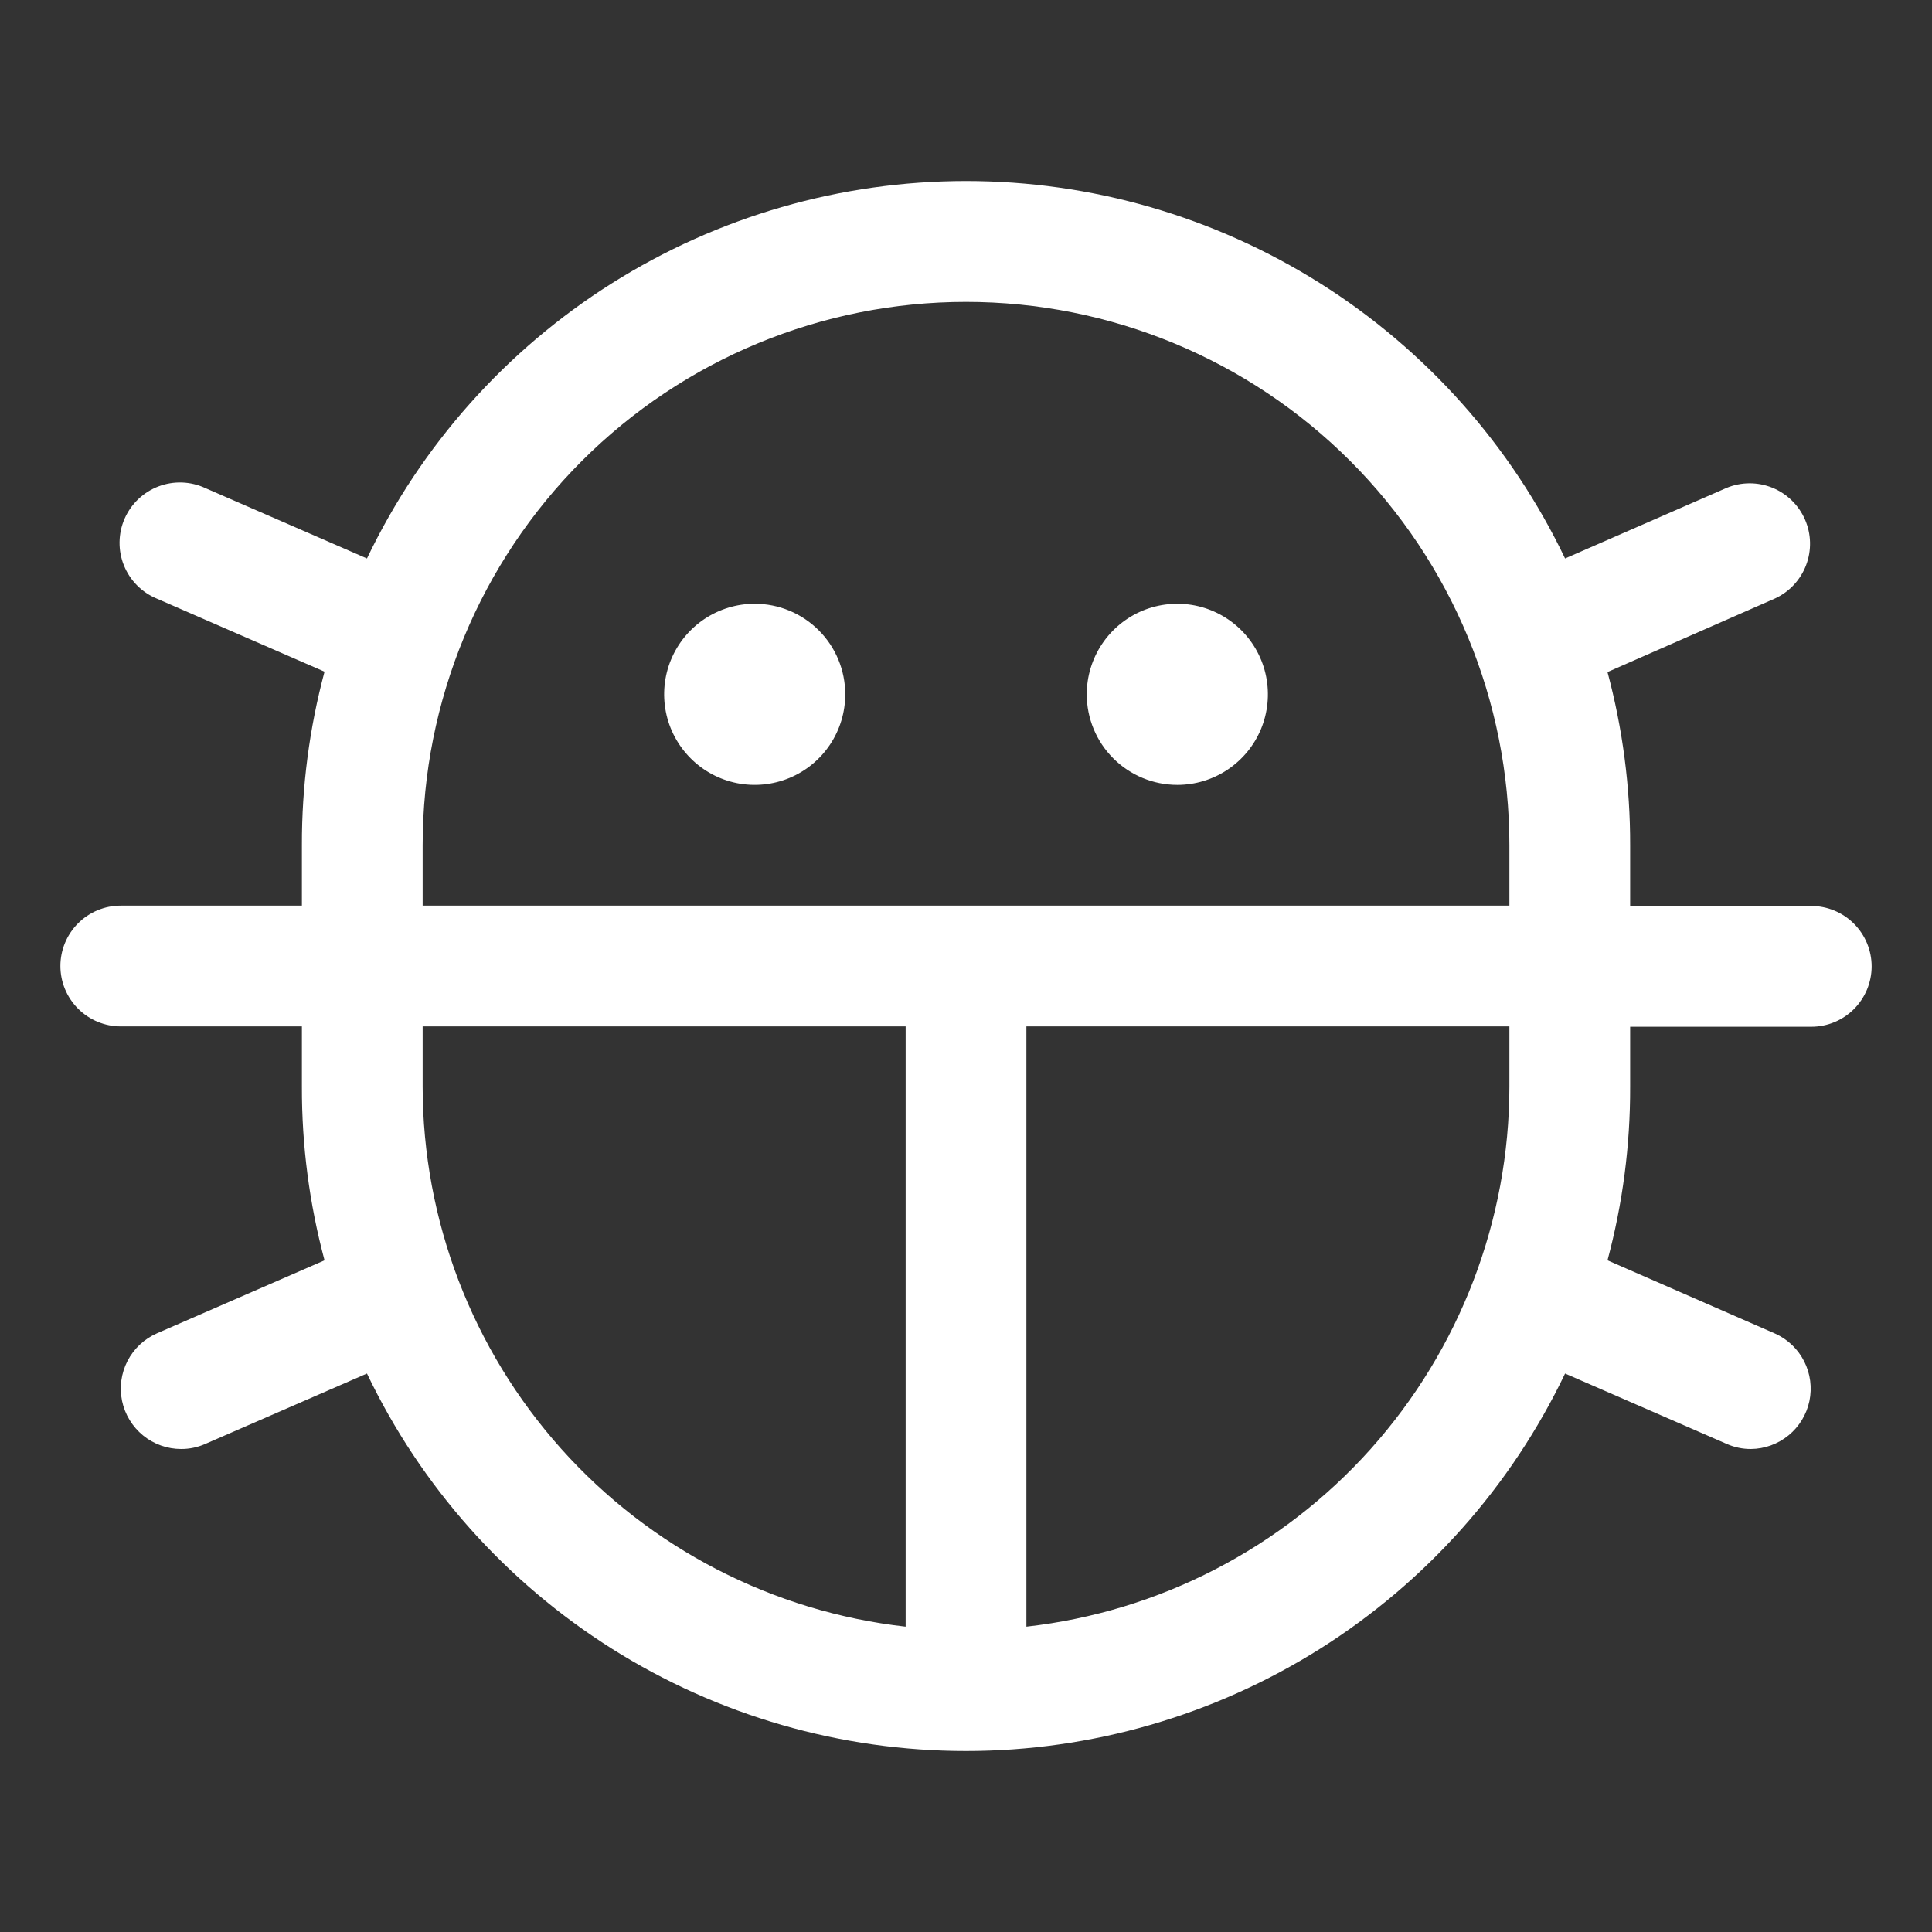 <svg width="50" height="50" viewBox="0 0 50 50" fill="none" xmlns="http://www.w3.org/2000/svg">
<rect x="0" y="0" width="50" height="50" fill="#333333" stroke="none"/>
<path d="M28.125 17.969C28.125 17.505 28.263 17.052 28.52 16.667C28.778 16.281 29.144 15.981 29.572 15.803C30.001 15.626 30.472 15.58 30.927 15.67C31.381 15.761 31.799 15.984 32.127 16.312C32.454 16.639 32.678 17.057 32.768 17.512C32.858 17.966 32.812 18.438 32.635 18.866C32.457 19.294 32.157 19.66 31.771 19.918C31.386 20.175 30.933 20.313 30.469 20.313C29.848 20.313 29.252 20.066 28.812 19.626C28.372 19.187 28.125 18.59 28.125 17.969ZM19.532 15.625C19.068 15.625 18.615 15.763 18.23 16.02C17.844 16.278 17.544 16.644 17.366 17.072C17.189 17.5 17.143 17.971 17.233 18.426C17.323 18.881 17.547 19.298 17.875 19.626C18.202 19.954 18.62 20.177 19.075 20.268C19.529 20.358 20 20.312 20.429 20.134C20.857 19.957 21.223 19.656 21.48 19.271C21.738 18.886 21.875 18.432 21.875 17.969C21.875 17.347 21.629 16.751 21.189 16.312C20.75 15.872 20.153 15.625 19.532 15.625ZM42.188 28.125C42.192 29.642 41.995 31.152 41.602 32.617L45.946 34.516C46.269 34.663 46.533 34.916 46.693 35.234C46.853 35.551 46.9 35.914 46.827 36.262C46.753 36.61 46.563 36.922 46.288 37.147C46.012 37.372 45.669 37.497 45.313 37.5C45.098 37.501 44.885 37.456 44.688 37.369L40.504 35.547C39.105 38.472 36.906 40.941 34.163 42.67C31.419 44.398 28.243 45.316 25 45.316C21.758 45.316 18.581 44.398 15.838 42.67C13.095 40.941 10.896 38.472 9.497 35.547L5.313 37.369C5.116 37.456 4.903 37.501 4.688 37.5C4.329 37.5 3.981 37.376 3.703 37.15C3.425 36.923 3.233 36.608 3.159 36.257C3.086 35.906 3.136 35.54 3.3 35.221C3.465 34.902 3.734 34.65 4.063 34.506L8.399 32.617C8.006 31.152 7.809 29.642 7.813 28.125V26.563H3.125C2.711 26.563 2.314 26.398 2.021 26.105C1.728 25.812 1.563 25.415 1.563 25C1.563 24.586 1.728 24.188 2.021 23.895C2.314 23.602 2.711 23.438 3.125 23.438H7.813V21.875C7.809 20.358 8.006 18.848 8.399 17.383L4.063 15.494C3.87 15.415 3.696 15.299 3.549 15.151C3.402 15.004 3.286 14.828 3.208 14.635C3.13 14.443 3.091 14.236 3.094 14.028C3.097 13.82 3.141 13.614 3.224 13.424C3.308 13.233 3.428 13.061 3.579 12.917C3.73 12.774 3.907 12.662 4.102 12.588C4.297 12.514 4.504 12.48 4.712 12.487C4.92 12.495 5.124 12.543 5.313 12.631L9.497 14.453C10.896 11.528 13.095 9.059 15.838 7.33C18.581 5.602 21.758 4.685 25 4.685C28.243 4.685 31.419 5.602 34.163 7.33C36.906 9.059 39.105 11.528 40.504 14.453L44.688 12.625C45.066 12.47 45.489 12.469 45.868 12.622C46.246 12.776 46.55 13.071 46.713 13.445C46.877 13.82 46.887 14.243 46.742 14.625C46.597 15.007 46.309 15.317 45.938 15.488L41.602 17.393C41.995 18.858 42.192 20.368 42.188 21.885V23.447H46.876C47.29 23.447 47.687 23.612 47.98 23.905C48.273 24.198 48.438 24.596 48.438 25.01C48.438 25.424 48.273 25.822 47.98 26.115C47.687 26.408 47.29 26.572 46.876 26.572H42.188V28.125ZM10.938 23.438H39.063V21.875C39.063 18.145 37.581 14.569 34.944 11.931C32.307 9.294 28.73 7.813 25 7.813C21.271 7.813 17.694 9.294 15.057 11.931C12.42 14.569 10.938 18.145 10.938 21.875V23.438ZM23.438 42.098V26.563H10.938V28.125C10.942 31.583 12.219 34.918 14.524 37.495C16.829 40.072 20.002 41.71 23.438 42.098ZM39.063 28.125V26.563H26.563V42.098C29.999 41.71 33.172 40.072 35.477 37.495C37.782 34.918 39.059 31.583 39.063 28.125Z" fill="white"/>
</svg>
